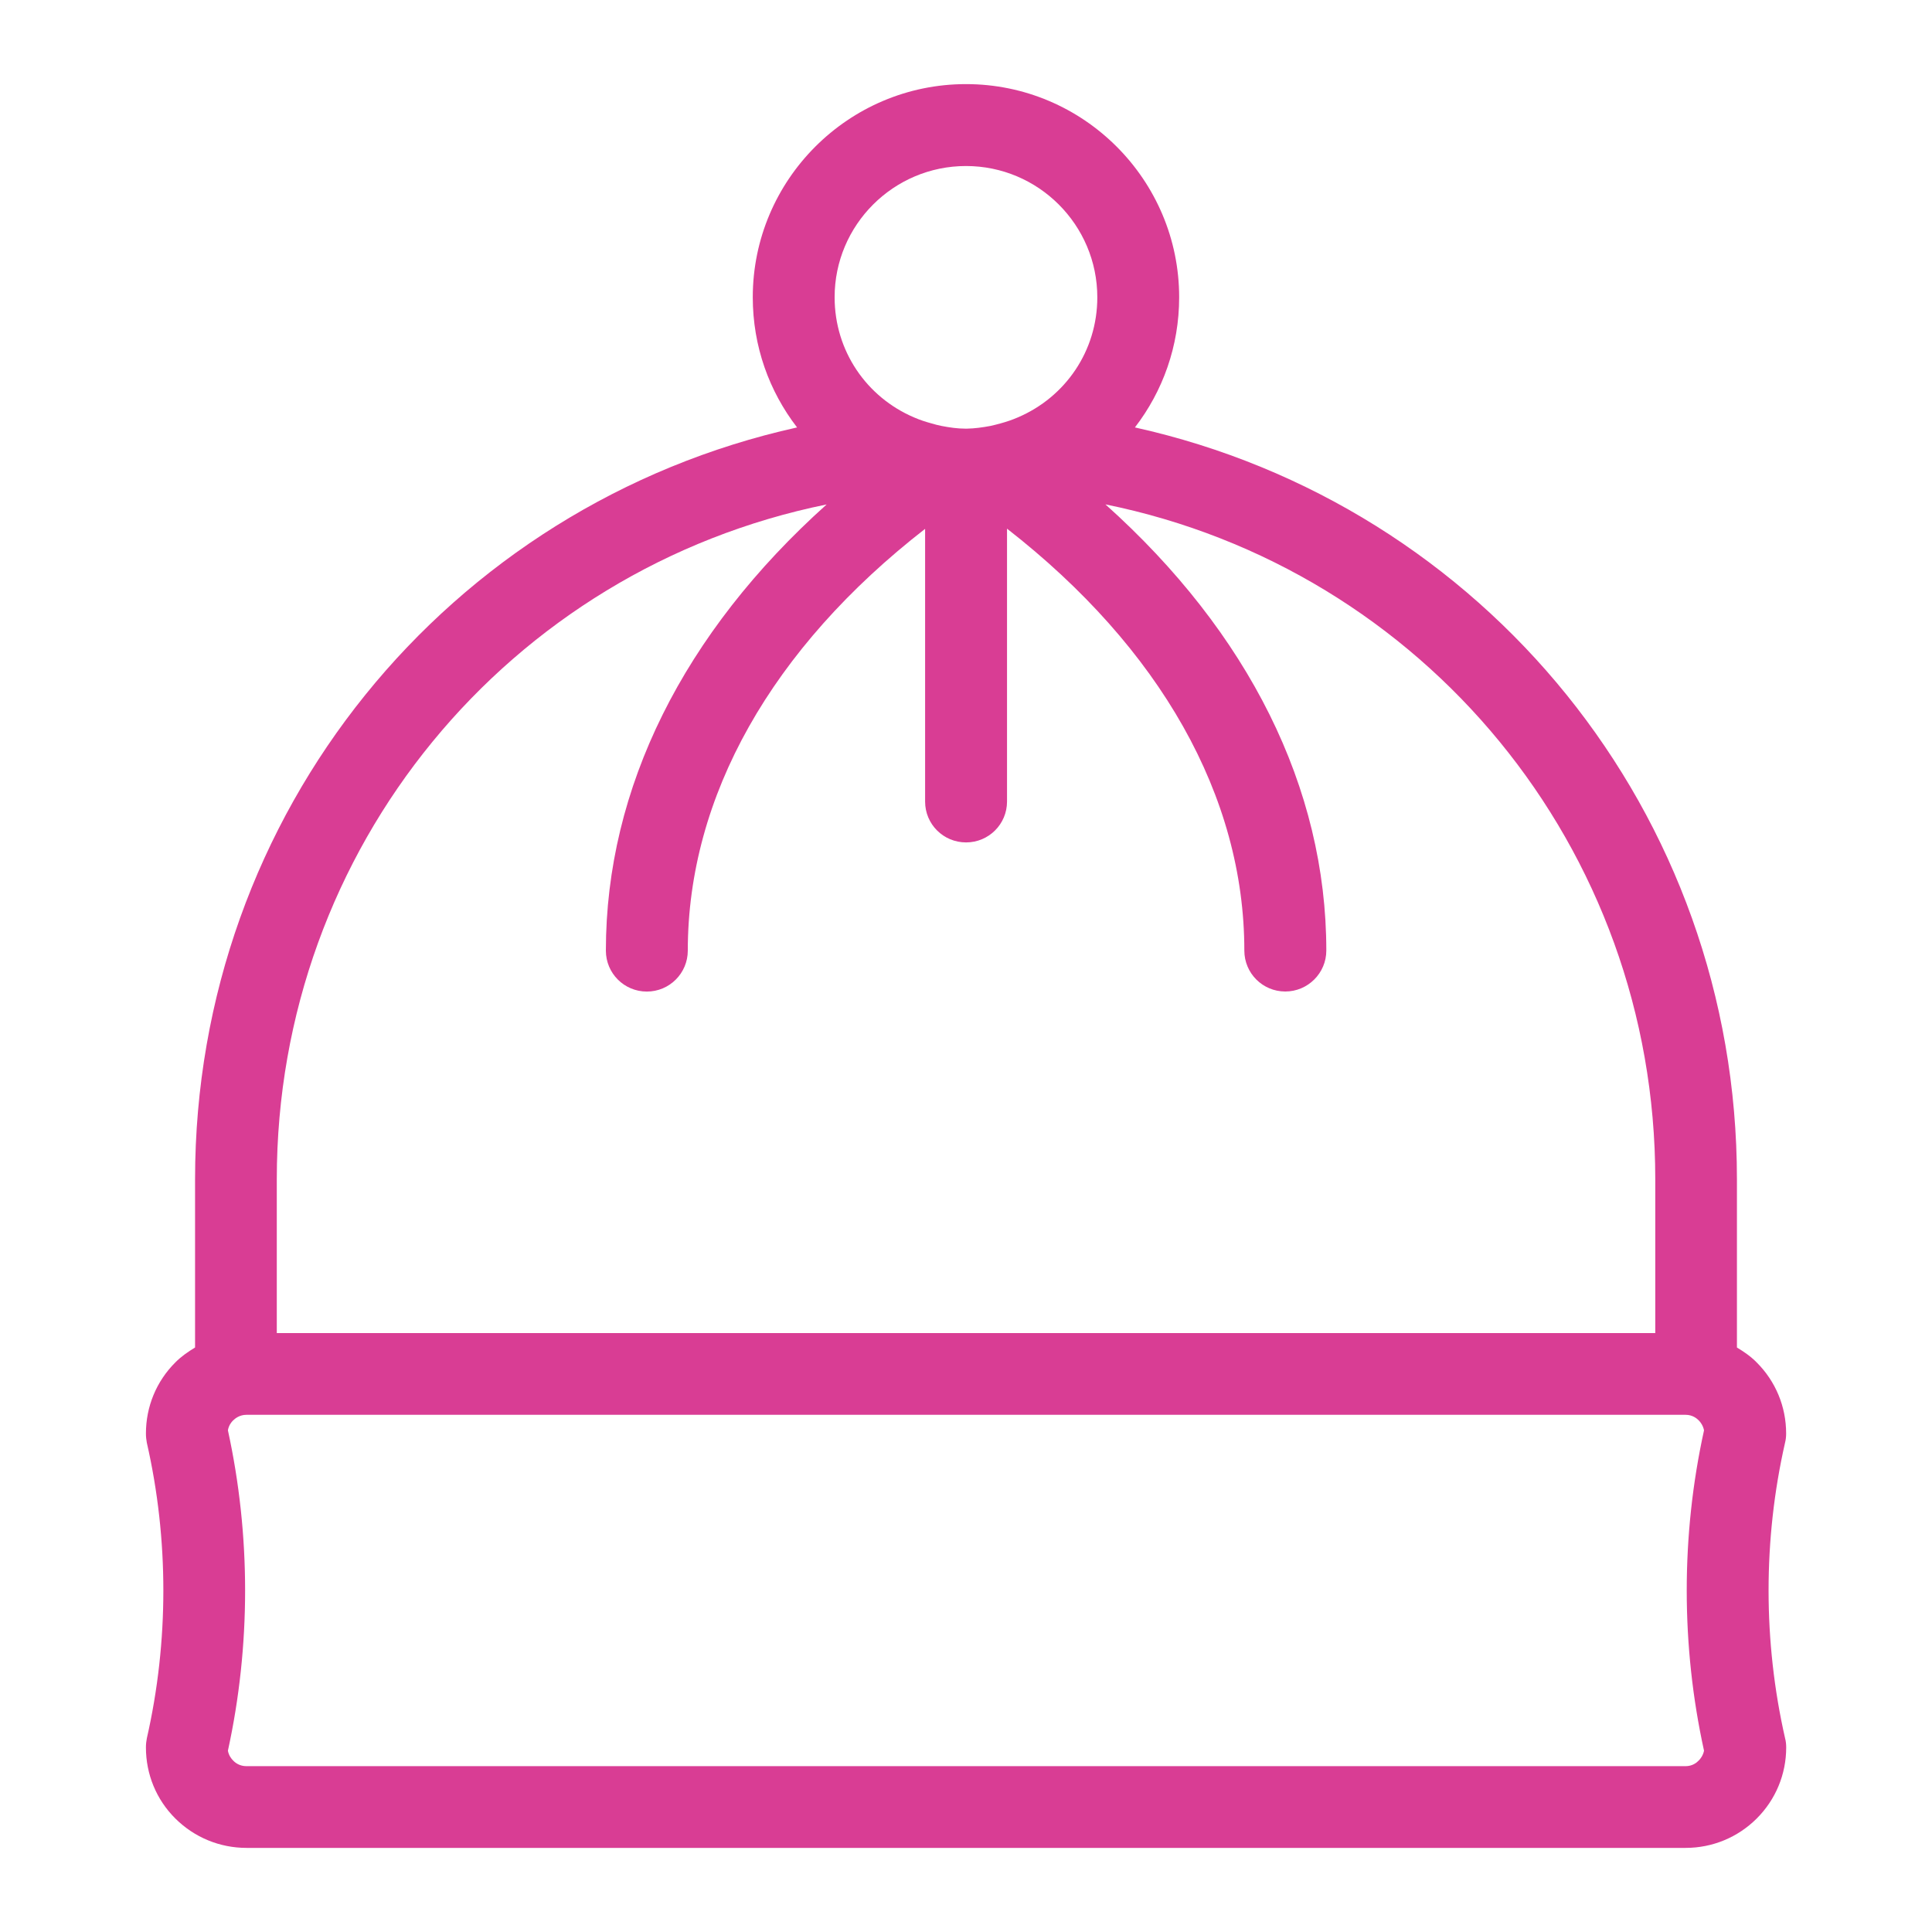 <?xml version="1.0" encoding="utf-8"?>
<!-- Generator: Adobe Illustrator 16.0.0, SVG Export Plug-In . SVG Version: 6.00 Build 0)  -->
<!DOCTYPE svg PUBLIC "-//W3C//DTD SVG 1.1//EN" "http://www.w3.org/Graphics/SVG/1.1/DTD/svg11.dtd">
<svg version="1.1" xmlns="http://www.w3.org/2000/svg" xmlns:xlink="http://www.w3.org/1999/xlink" x="0px" y="0px" width="30px"
	 height="30px" viewBox="0 0 30 30" enable-background="new 0 0 30 30" xml:space="preserve">
<g id="Layer_1" display="none">
	<path display="inline" fill="none" d="M14.198,12.436c0.034,0.045,0.048,0.107,0.051,0.175h2.119
		c-0.191-0.191-0.311-0.455-0.311-0.748s0.119-0.558,0.311-0.748h-2.116c-0.004,0.065-0.02,0.131-0.055,0.187
		c-0.126,0.2-0.655,0.562-0.655,0.562S14.081,12.287,14.198,12.436z"/>
	<path display="inline" fill="none" d="M7.759,14.09c0.639,2.685,2.734,4.81,5.402,5.49C13.032,16.637,10.69,14.266,7.759,14.09z"/>
	<path display="inline" fill="none" d="M17.102,12.611L17.102,12.611c0.412,0,0.748-0.335,0.748-0.748s-0.336-0.748-0.748-0.748
		c-0.414,0-0.748,0.335-0.748,0.748S16.688,12.611,17.102,12.611z"/>
	<path display="inline" fill="none" d="M16.918,19.559c2.629-0.701,4.688-2.809,5.322-5.462
		C19.346,14.316,17.059,16.658,16.918,19.559z"/>
	<circle display="inline" fill="none" cx="12.924" cy="11.863" r="0.405"/>
	<path display="inline" fill="none" d="M7.555,12.366c0,0.139,0.005,0.279,0.013,0.419c0.001,0.021,0.003,0.042,0.005,0.063
		c0.008,0.122,0.018,0.245,0.032,0.368c0.001,0.007,0.002,0.013,0.003,0.019c3.521,0.104,6.359,2.975,6.407,6.51
		c0.006,0,0.012,0.002,0.017,0.002c0.154,0.02,0.309,0.035,0.462,0.045c0.019,0.002,0.037,0.004,0.056,0.004
		c0.161,0.012,0.321,0.016,0.48,0.016c0.021,0,0.042-0.002,0.063-0.002c0.137-0.002,0.274-0.008,0.411-0.018
		c0.034-0.002,0.069-0.004,0.104-0.008c0.149-0.012,0.298-0.027,0.447-0.049c0.004,0,0.006,0,0.01-0.002
		c0.053-3.502,2.848-6.352,6.328-6.496c0.002-0.007,0.002-0.014,0.002-0.021c0.016-0.122,0.025-0.245,0.033-0.367
		c0.002-0.021,0.004-0.042,0.006-0.063c0.008-0.141,0.012-0.28,0.012-0.42v-2.177H7.555V12.366z M12.887,10.777v-0.002h1.311
		c0,0,0.005,0.012,0.011,0.033h2.893v0.001c0.004,0,0.006-0.001,0.01-0.001c0.582,0,1.055,0.473,1.055,1.055
		s-0.473,1.055-1.055,1.055l0,0l0,0l-2.904-0.001c-0.006,0.021-0.01,0.034-0.01,0.034h-1.274l0,0c-0.001,0-0.002,0-0.003,0h-0.033
		v-0.002c-0.584-0.019-1.052-0.497-1.052-1.086C11.834,11.274,12.303,10.795,12.887,10.777z"/>
	<path display="inline" fill="#59539C" d="M27.907,5.724H2.091C1.71,5.724,1.4,6.034,1.4,6.415v4.261
		c0,0.35,0.018,0.694,0.043,1.037c0.003,0.045,0.006,0.09,0.011,0.135c0.03,0.354,0.074,0.703,0.13,1.049
		c0.001,0.006,0.001,0.011,0.001,0.016c0.001,0.001,0.001,0.003,0.001,0.005c0.939,5.632,5.35,10.101,10.953,11.13
		c0.003,0,0.005,0.002,0.008,0.002c0.024,0.004,0.049,0.008,0.074,0.014c0.167,0.029,0.333,0.055,0.5,0.076
		c0.044,0.006,0.088,0.014,0.133,0.02c0.16,0.02,0.32,0.039,0.482,0.055c0.077,0.006,0.155,0.014,0.232,0.016
		c0.13,0.01,0.258,0.023,0.388,0.029c0.215,0.01,0.428,0.016,0.641,0.016c0.221,0,0.442-0.006,0.664-0.016
		c0.147-0.01,0.293-0.023,0.439-0.031c0.07-0.008,0.142-0.01,0.212-0.018c0.175-0.02,0.347-0.037,0.52-0.064
		c0.042-0.006,0.087-0.008,0.129-0.016c0.173-0.025,0.346-0.055,0.516-0.086c0.035-0.006,0.074-0.014,0.109-0.02
		c0.003,0,0.003,0,0.006,0c5.539-1.076,9.889-5.523,10.818-11.113c0-0.001,0.003-0.003,0.003-0.005c0-0.005,0-0.01,0.003-0.014
		c0.055-0.345,0.097-0.694,0.129-1.045c0.003-0.047,0.006-0.093,0.009-0.14c0.026-0.34,0.045-0.685,0.045-1.032V6.415
		C28.6,6.034,28.289,5.724,27.907,5.724z M3.117,13.507c4.81,0.288,8.652,4.179,8.866,9.009C7.604,21.4,4.165,17.914,3.117,13.507z
		 M18.147,22.48c0.23-4.76,3.984-8.604,8.734-8.964C25.84,17.871,22.462,21.33,18.147,22.48z M27.219,10.676
		c0,0.229-0.007,0.458-0.02,0.689c-0.003,0.035-0.007,0.07-0.01,0.105c-0.013,0.199-0.028,0.401-0.055,0.601
		c0,0.011,0,0.022-0.003,0.034c-5.712,0.235-10.299,4.914-10.385,10.66c-0.007,0.004-0.01,0.004-0.017,0.004
		c-0.244,0.035-0.487,0.061-0.733,0.08c-0.056,0.006-0.114,0.01-0.17,0.012c-0.226,0.018-0.45,0.027-0.675,0.029
		c-0.035,0-0.069,0.004-0.104,0.004c-0.261,0-0.524-0.006-0.789-0.025c-0.03,0-0.061-0.004-0.091-0.008
		c-0.251-0.016-0.505-0.041-0.758-0.072c-0.009,0-0.018-0.004-0.027-0.004c-0.079-5.801-4.738-10.514-10.517-10.684
		c0-0.01-0.002-0.019-0.003-0.03c-0.024-0.202-0.04-0.402-0.053-0.604c-0.003-0.034-0.006-0.067-0.008-0.101
		c-0.013-0.231-0.021-0.462-0.021-0.689V7.104h24.437V10.676L27.219,10.676z"/>
</g>
<g id="Layer_2" display="none">
	<g id="Layer_2_1_" display="inline">
		<path fill="#E73F4E" d="M19.53,10.431c0.283,0,0.504,0.221,0.504,0.503v16.09c0,0.281-0.221,0.502-0.504,0.502h-9.061
			c-0.284,0-0.505-0.221-0.505-0.502v-16.09c0-0.283,0.221-0.503,0.505-0.503H19.53 M19.53,9.328h-9.061
			c-0.882,0-1.607,0.724-1.607,1.606v16.09c0,0.882,0.726,1.605,1.607,1.605h9.061c0.883,0,1.608-0.724,1.608-1.605v-16.09
			C21.139,10.052,20.429,9.328,19.53,9.328L19.53,9.328z"/>
		<path fill="#E73F4E" d="M18.978,10.037H11.02c-0.487,0-0.882-0.394-0.882-0.883V7.625c0-0.489,0.395-0.882,0.882-0.882h7.958
			c0.49,0,0.884,0.394,0.884,0.882v1.528C19.861,9.643,19.468,10.037,18.978,10.037z M11.241,8.934h7.516V7.846h-7.516V8.934z"/>
		<g>
			<path fill="#E73F4E" d="M12.234,15.867H9.508c-0.299,0-0.551-0.251-0.551-0.552c0-0.299,0.252-0.551,0.551-0.551h2.727
				c0.299,0,0.551,0.252,0.551,0.551C12.786,15.615,12.549,15.867,12.234,15.867z"/>
			<path fill="#E73F4E" d="M12.234,19.681H9.508c-0.299,0-0.551-0.254-0.551-0.552c0-0.3,0.252-0.551,0.551-0.551h2.727
				c0.299,0,0.551,0.251,0.551,0.551C12.786,19.427,12.549,19.681,12.234,19.681z"/>
			<path fill="#E73F4E" d="M12.234,23.509H9.508c-0.299,0-0.551-0.252-0.551-0.55c0-0.302,0.252-0.553,0.551-0.553h2.727
				c0.299,0,0.551,0.251,0.551,0.553C12.786,23.257,12.549,23.509,12.234,23.509z"/>
		</g>
		<path fill="#E73F4E" d="M18.727,7.39l-1.088-0.173c0-0.016,0.331-2.349-1.261-3.042L16.11,4.049l-0.047-0.3
			c0-0.047-0.236-1.277-1.135-1.277c-0.914,0-1.134,1.277-1.15,1.277l-0.047,0.3l-0.268,0.125c-1.591,0.71-1.261,3.026-1.261,3.042
			L11.115,7.39c0-0.032-0.126-0.789,0.032-1.671c0.205-1.118,0.756-1.953,1.607-2.426c0.221-0.788,0.867-1.922,2.174-1.922
			c1.308,0,1.956,1.134,2.176,1.922c0.85,0.473,1.402,1.308,1.607,2.426C18.854,6.601,18.743,7.358,18.727,7.39z"/>
	</g>
</g>
<g id="Layer_3" display="none">
	<path display="inline" fill="#D31F87" d="M28.459,17.71c-0.143-0.438-0.444-0.796-0.856-1.006c-0.38-0.195-0.827-0.296-1.334-0.296
		c-0.469,0-0.833,0.09-0.871,0.1c-1.225,0.311-2.397,0.46-3.582,0.46c-2.526,0-4.725-0.689-7.049-1.42
		c-2.377-0.746-4.836-1.519-7.706-1.519c-1.049,0-2.068,0.102-3.116,0.309c-0.411,0.081-1.097,0.22-1.903,0.931
		c-0.713,0.63-0.781,1.725-0.151,2.438c0.295,0.334,0.709,0.538,1.15,0.576c1.073,3.726,2.771,8.189,8.335,8.189h8.518
		c4.091,0,6.027-4.129,6.806-6.516c0.038,0.003,0.076,0.011,0.116,0.011c0.649,0,1.239-0.359,1.536-0.938
		C28.561,18.618,28.598,18.148,28.459,17.71z M19.894,25.089h-8.518c-4.621,0-6.006-3.681-7.026-7.251
		c0.084-0.072,0.102-0.078,0.284-0.115c0.816-0.162,1.611-0.241,2.43-0.241c2.334,0,4.438,0.66,6.671,1.361
		c2.473,0.777,5.031,1.58,8.077,1.58c1.127,0,2.237-0.11,3.372-0.331C24.411,22.17,22.805,25.089,19.894,25.089z M27.123,18.396
		c-0.072,0.139-0.207,0.188-0.311,0.188c-0.051,0-0.1-0.011-0.146-0.032c-0.052-0.023-0.107-0.042-0.162-0.053
		c-0.058-0.011-0.143-0.02-0.236-0.02c-0.058,0-0.212,0.003-0.369,0.037c-1.392,0.354-2.731,0.524-4.088,0.524
		c-2.833,0-5.288-0.771-7.669-1.519c-2.331-0.732-4.533-1.425-7.08-1.425c-0.91,0-1.793,0.089-2.699,0.269
		c-0.352,0.07-0.591,0.137-0.951,0.455c-0.082,0.071-0.17,0.087-0.229,0.087c-0.058,0-0.169-0.016-0.259-0.118
		c-0.125-0.142-0.113-0.36,0.03-0.487c0.526-0.464,0.932-0.546,1.258-0.611c0.957-0.19,1.889-0.282,2.847-0.282
		c2.658,0,5.014,0.739,7.292,1.456c2.43,0.763,4.725,1.483,7.459,1.483c1.305,0,2.588-0.166,3.927-0.502
		c0.003,0,0.232-0.057,0.53-0.057c0.279,0,0.521,0.049,0.703,0.142c0.11,0.058,0.154,0.149,0.172,0.202
		C27.161,18.184,27.178,18.287,27.123,18.396z M15.877,11.928c0,1.836,1.493,3.331,3.33,3.331c1.836,0,3.331-1.495,3.331-3.331
		s-1.495-3.332-3.331-3.332C17.37,8.597,15.877,10.091,15.877,11.928z M19.207,9.978c1.074,0,1.948,0.875,1.948,1.95
		c0,1.076-0.874,1.95-1.948,1.95s-1.95-0.874-1.95-1.95C17.257,10.854,18.133,9.978,19.207,9.978z M16.442,7.429
		c1.075,0,1.949-0.875,1.949-1.95c0-1.074-0.874-1.949-1.949-1.949c-1.075,0-1.95,0.875-1.95,1.949
		C14.492,6.554,15.368,7.429,16.442,7.429z M16.442,4.91c0.313,0,0.567,0.256,0.567,0.569c0,0.313-0.255,0.57-0.567,0.57
		c-0.314,0-0.568-0.256-0.568-0.57C15.874,5.166,16.128,4.91,16.442,4.91z M11.446,11.838c1.238,0,2.244-1.007,2.244-2.245
		s-1.006-2.244-2.244-2.244S9.201,8.355,9.201,9.593S10.208,11.838,11.446,11.838z M11.446,8.729c0.476,0,0.863,0.388,0.863,0.864
		c0,0.477-0.387,0.864-0.863,0.864c-0.477,0-0.864-0.387-0.864-0.864C10.582,9.118,10.97,8.729,11.446,8.729z"/>
</g>
<g id="Layer_4" display="none">
	<path display="inline" fill="#F47B20" d="M27.845,11.488c-0.627-0.733-1.527-1.172-2.489-1.214c0.103-0.946-0.185-1.912-0.815-2.65
		c-0.662-0.774-1.628-1.219-2.651-1.219c-0.83,0-1.635,0.296-2.266,0.837c-1.423,1.216-1.623,3.339-0.479,4.8l-8.344,7.137
		c-0.659-0.706-1.58-1.107-2.551-1.107c-0.83,0-1.635,0.297-2.266,0.839c-0.708,0.604-1.138,1.449-1.209,2.379
		c-0.073,0.929,0.221,1.83,0.826,2.538c0.628,0.732,1.529,1.171,2.491,1.213c-0.103,0.947,0.183,1.911,0.814,2.65
		c0.664,0.774,1.63,1.221,2.651,1.221c0.83,0,1.634-0.297,2.266-0.839c0.708-0.605,1.139-1.45,1.21-2.38
		c0.068-0.858-0.178-1.693-0.695-2.374l8.348-7.141c0.653,0.679,1.56,1.064,2.511,1.064c0.831,0,1.634-0.297,2.264-0.837
		c0.708-0.606,1.14-1.45,1.213-2.38C28.745,13.098,28.451,12.196,27.845,11.488z M26.742,15.564
		c-0.433,0.368-0.979,0.571-1.546,0.571c-0.697,0-1.356-0.303-1.809-0.833c-0.063-0.073-0.117-0.149-0.169-0.226
		c-0.089-0.131-0.229-0.219-0.387-0.24c-0.156-0.021-0.313,0.026-0.433,0.128l-9.215,7.882c-0.12,0.103-0.191,0.252-0.194,0.412
		c-0.002,0.157,0.063,0.31,0.181,0.416c0.066,0.063,0.133,0.13,0.194,0.201c0.413,0.483,0.613,1.098,0.563,1.732
		c-0.049,0.633-0.343,1.21-0.826,1.624c-0.43,0.368-0.978,0.57-1.545,0.57c-0.696,0-1.356-0.304-1.809-0.832
		c-0.551-0.646-0.716-1.543-0.432-2.344c0.066-0.188,0.028-0.396-0.102-0.546c-0.106-0.125-0.26-0.194-0.421-0.194
		c-0.034,0-0.067,0.003-0.102,0.009c-0.828,0.156-1.702-0.148-2.248-0.79c-0.414-0.482-0.613-1.097-0.564-1.73
		c0.049-0.635,0.342-1.211,0.825-1.625c0.43-0.367,0.979-0.57,1.545-0.57c0.697,0,1.357,0.303,1.809,0.83
		c0.072,0.086,0.135,0.177,0.194,0.27c0.088,0.134,0.228,0.226,0.386,0.247c0.158,0.022,0.318-0.021,0.44-0.128l9.226-7.894
		c0.122-0.104,0.192-0.254,0.194-0.414c0.002-0.161-0.066-0.313-0.185-0.419c-0.082-0.073-0.161-0.148-0.232-0.232
		c-0.854-0.997-0.735-2.502,0.26-3.355c0.433-0.368,0.98-0.572,1.546-0.572c0.698,0,1.358,0.303,1.811,0.832
		c0.551,0.644,0.717,1.543,0.433,2.346c-0.067,0.186-0.028,0.395,0.1,0.545c0.13,0.151,0.326,0.222,0.523,0.185
		c0.828-0.157,1.701,0.149,2.249,0.788c0.413,0.484,0.613,1.099,0.563,1.733C27.518,14.575,27.225,15.15,26.742,15.564z
		 M6.496,12.911c0.254,0.032,0.511,0.048,0.765,0.048c1.366,0,2.699-0.479,3.756-1.349h0c0,0,0,0,0,0h0.001c0,0,0,0,0,0
		c1.173-0.961,1.926-2.321,2.121-3.83c0.194-1.509-0.192-3.017-1.085-4.243c0,0-0.001,0-0.001,0
		c-0.955-1.318-2.428-2.192-4.043-2.401C6.393,0.929,4.743,1.403,3.489,2.434c0,0.001-0.001,0.001-0.001,0.001
		C2.312,3.397,1.559,4.757,1.365,6.266C1.171,7.773,1.556,9.28,2.449,10.507v0c0,0,0,0,0,0C2.45,10.509,2.45,10.51,2.451,10.51
		c0,0,0,0,0,0.001C3.406,11.829,4.879,12.702,6.496,12.911z M12.041,7.638c-0.137,1.058-0.612,2.025-1.352,2.772
		C9.935,9.538,9.585,8.445,9.727,7.34c0.143-1.103,0.755-2.073,1.707-2.726C11.959,5.524,12.177,6.58,12.041,7.638z M7.868,2.234
		C9,2.38,10.013,2.901,10.774,3.722C9.581,4.552,8.81,5.789,8.628,7.199C8.447,8.61,8.88,10.002,9.826,11.107
		c-0.939,0.593-2.072,0.847-3.188,0.704c-1.133-0.146-2.147-0.667-2.908-1.487c1.194-0.828,1.964-2.066,2.146-3.478
		C6.058,5.434,5.625,4.042,4.68,2.938C5.62,2.346,6.752,2.092,7.868,2.234z M2.463,6.408C2.599,5.35,3.075,4.383,3.815,3.636
		c0.755,0.87,1.104,1.964,0.962,3.07C4.635,7.811,4.021,8.782,3.07,9.432C2.544,8.522,2.328,7.467,2.463,6.408z"/>
</g>
<g id="Layer_5" display="none">
	<g display="inline">
		<path fill="#8BC63F" d="M25.688,4.311c0-1.639-1.33-2.969-2.969-2.969c-1.108,0-2.072,0.609-2.585,1.507
			C18.655,1.896,16.893,1.342,15,1.342c-1.892,0-3.654,0.554-5.135,1.507C9.354,1.951,8.389,1.342,7.28,1.342
			c-1.64,0-2.969,1.33-2.969,2.969c0,1.283,0.813,2.376,1.954,2.791C5.772,8.25,5.5,9.515,5.5,10.843
			c0,2.591,1.038,4.941,2.72,6.655c-1.229,0.362-2.126,1.499-2.126,2.847c0,1.64,1.329,2.969,2.969,2.969h0.89v2.375
			c0,1.64,1.33,2.97,2.97,2.97c0.809,0,1.542-0.324,2.078-0.85c0.536,0.525,1.269,0.85,2.078,0.85c1.64,0,2.97-1.33,2.97-2.97l0,0
			v-2.375h0.89c1.642,0,2.969-1.329,2.969-2.969c0-1.348-0.896-2.484-2.126-2.847c1.683-1.714,2.721-4.063,2.721-6.655
			c0-1.328-0.272-2.593-0.765-3.741C24.875,6.687,25.688,5.595,25.688,4.311z M6.094,4.311c0-0.656,0.53-1.187,1.188-1.187
			c0.542,0,1,0.364,1.141,0.862c-0.474,0.456-0.9,0.96-1.273,1.504C6.556,5.425,6.094,4.922,6.094,4.311z M20.938,21.532h-0.891
			H19.75h-1.484v4.156l0,0c0,0.656-0.531,1.188-1.188,1.188c-0.655,0-1.188-0.531-1.188-1.188v-1.188H14.11v1.188
			c0,0.656-0.532,1.188-1.188,1.188s-1.188-0.531-1.188-1.188v-4.156H10.25H9.952H9.062c-0.656,0-1.188-0.532-1.188-1.188
			s0.532-1.187,1.188-1.187h1.336c1.364,0.755,2.933,1.187,4.602,1.187c1.67,0,3.237-0.431,4.602-1.187h1.336
			c0.656,0,1.188,0.53,1.188,1.187S21.595,21.532,20.938,21.532z M15,18.563c-4.264,0-7.72-3.456-7.72-7.719
			c0-4.263,3.456-7.719,7.72-7.719s7.72,3.456,7.72,7.719C22.72,15.107,19.264,18.563,15,18.563z M22.851,5.491
			c-0.372-0.544-0.799-1.047-1.273-1.502c0.142-0.498,0.6-0.864,1.143-0.864c0.656,0,1.187,0.53,1.187,1.187
			C23.906,4.922,23.445,5.425,22.851,5.491z"/>
		<circle fill="#8BC63F" cx="15" cy="14.109" r="2.078"/>
		<circle fill="#8BC63F" cx="11.734" cy="11.14" r="0.89"/>
		<circle fill="#8BC63F" cx="18.266" cy="11.14" r="0.89"/>
	</g>
</g>
<g id="Layer_6" display="none">
	<g display="inline">
		<rect x="3.145" y="7.969" fill="#F26930" width="1.162" height="18.248"/>
		<path fill="#F26930" d="M3.726,8.549c-1.337,0-2.383-1.104-2.383-2.382c0-1.279,1.104-2.383,2.383-2.383
			c1.336,0,2.382,1.104,2.382,2.383C6.108,7.445,5.062,8.549,3.726,8.549z M3.726,4.947c-0.697,0-1.22,0.581-1.22,1.22
			s0.581,1.22,1.22,1.22s1.22-0.58,1.22-1.22S4.424,4.947,3.726,4.947z"/>
		<rect x="25.693" y="7.969" fill="#F26930" width="1.162" height="18.248"/>
		<path fill="#F26930" d="M26.275,8.549c-1.336,0-2.384-1.104-2.384-2.382c0-1.279,1.104-2.383,2.384-2.383
			c1.336,0,2.382,1.104,2.382,2.383C28.657,7.445,27.553,8.549,26.275,8.549z M26.275,4.947c-0.698,0-1.221,0.581-1.221,1.22
			s0.581,1.22,1.221,1.22c0.639,0,1.22-0.58,1.22-1.22S26.914,4.947,26.275,4.947z"/>
		<path fill="#F26930" d="M26.855,22.555H3.145V11.688h23.653v10.867H26.855L26.855,22.555z M4.307,21.394h21.329V12.85H4.307
			V21.394z"/>
		<g>
			<path fill="#F26930" d="M20.638,18.835c-0.988,0-1.743-0.754-1.743-1.742s0.755-1.744,1.743-1.744v1.162
				c-0.349,0-0.581,0.231-0.581,0.582c0,0.348,0.232,0.581,0.581,0.581V18.835L20.638,18.835z"/>
			<path fill="#F26930" d="M20.638,18.835v-1.161c0.348,0,0.582-0.233,0.582-0.581c0-0.351-0.234-0.582-0.582-0.582v-1.162
				c0.988,0,1.743,0.755,1.743,1.744S21.567,18.835,20.638,18.835z"/>
			<path fill="#F26930" d="M15,18.835v-1.161c0.349,0,0.582-0.233,0.582-0.581c0-0.351-0.233-0.582-0.582-0.582v-1.162
				c0.988,0,1.744,0.755,1.744,1.744S15.988,18.835,15,18.835z"/>
			<path fill="#F26930" d="M15,18.835c-0.987,0-1.743-0.754-1.743-1.742s0.755-1.744,1.743-1.744v1.162
				c-0.349,0-0.581,0.231-0.581,0.582c0,0.348,0.232,0.581,0.581,0.581V18.835z"/>
			<path fill="#F26930" d="M9.363,18.835v-1.161c0.349,0,0.582-0.233,0.582-0.581c0-0.351-0.233-0.582-0.582-0.582v-1.162
				c0.988,0,1.744,0.755,1.744,1.744S10.352,18.835,9.363,18.835z"/>
			<path fill="#F26930" d="M9.363,18.835c-0.989,0-1.744-0.754-1.744-1.742s0.755-1.744,1.744-1.744v1.162
				c-0.349,0-0.581,0.231-0.581,0.582c0,0.348,0.231,0.581,0.581,0.581V18.835z"/>
			<rect x="20.057" y="12.269" fill="#F26930" width="1.163" height="3.719"/>
			<rect x="20.057" y="18.256" fill="#F26930" width="1.163" height="3.719"/>
			<rect x="14.419" y="12.269" fill="#F26930" width="1.162" height="3.719"/>
			<rect x="14.419" y="18.256" fill="#F26930" width="1.162" height="3.719"/>
			<rect x="8.783" y="12.269" fill="#F26930" width="1.162" height="3.719"/>
			<rect x="8.783" y="18.256" fill="#F26930" width="1.162" height="3.719"/>
		</g>
	</g>
</g>
<g id="Layer_7">
	<path fill="#D93D94" d="M27.718,22.403c0.012-0.047,0.017-0.094,0.017-0.144c0-0.417-0.163-0.81-0.458-1.104
		c-0.092-0.094-0.197-0.165-0.306-0.231v-2.614c0-5.688-3.932-10.471-9.348-11.673c0.432-0.561,0.687-1.261,0.687-2.021
		c0-1.824-1.485-3.31-3.31-3.31c-1.825,0-3.311,1.486-3.311,3.31c0,0.76,0.255,1.46,0.688,2.021
		c-5.417,1.202-9.348,5.984-9.348,11.673v2.614c-0.109,0.066-0.214,0.138-0.306,0.231c-0.295,0.294-0.457,0.687-0.457,1.104
		c0,0.05,0.005,0.097,0.014,0.144c0.342,1.5,0.342,3.087,0,4.59c-0.009,0.044-0.014,0.091-0.014,0.142
		c0,0.415,0.161,0.809,0.457,1.103c0.295,0.293,0.688,0.456,1.105,0.456h22.346c0.417,0,0.81-0.163,1.104-0.456
		c0.295-0.294,0.458-0.688,0.458-1.103c0-0.051-0.005-0.098-0.017-0.142C27.377,25.49,27.377,23.903,27.718,22.403z M15,2.578
		c1.124,0,2.039,0.915,2.039,2.039c0,0.834-0.497,1.55-1.233,1.864c-0.089,0.039-0.18,0.069-0.271,0.094
		c-0.052,0.014-0.104,0.028-0.156,0.039c-0.123,0.023-0.244,0.04-0.366,0.042c-0.006,0-0.014,0-0.021,0
		c-0.124,0-0.248-0.018-0.372-0.042c-0.053-0.01-0.103-0.024-0.155-0.039c-0.092-0.025-0.184-0.055-0.273-0.094
		c-0.734-0.313-1.232-1.03-1.232-1.864C12.959,3.493,13.875,2.578,15,2.578z M4.298,18.311c0-5.149,3.602-9.475,8.538-10.478
		c-2.22,1.991-3.428,4.401-3.428,6.928c0,0.352,0.284,0.636,0.636,0.636s0.636-0.285,0.636-0.636c0-2.392,1.303-4.698,3.685-6.549
		v4.235c0,0.351,0.284,0.634,0.636,0.634s0.636-0.284,0.636-0.634V8.209c2.38,1.854,3.685,4.158,3.685,6.551
		c0,0.352,0.284,0.636,0.636,0.636c0.35,0,0.637-0.285,0.637-0.636c0-2.526-1.208-4.937-3.43-6.928
		c4.937,1.003,8.538,5.328,8.538,10.478v2.39H4.298V18.311z M26.46,27.185c-0.015,0.074-0.056,0.127-0.082,0.152
		c-0.033,0.035-0.1,0.088-0.205,0.088H3.827c-0.106,0-0.175-0.053-0.207-0.088c-0.026-0.025-0.068-0.078-0.081-0.152
		c0.356-1.631,0.356-3.344,0-4.975c0.012-0.075,0.054-0.129,0.081-0.154c0.032-0.031,0.101-0.087,0.207-0.087h22.346
		c0.105,0,0.172,0.053,0.205,0.087c0.026,0.025,0.067,0.079,0.082,0.154C26.102,23.838,26.102,25.554,26.46,27.185z"/>
</g>
</svg>
